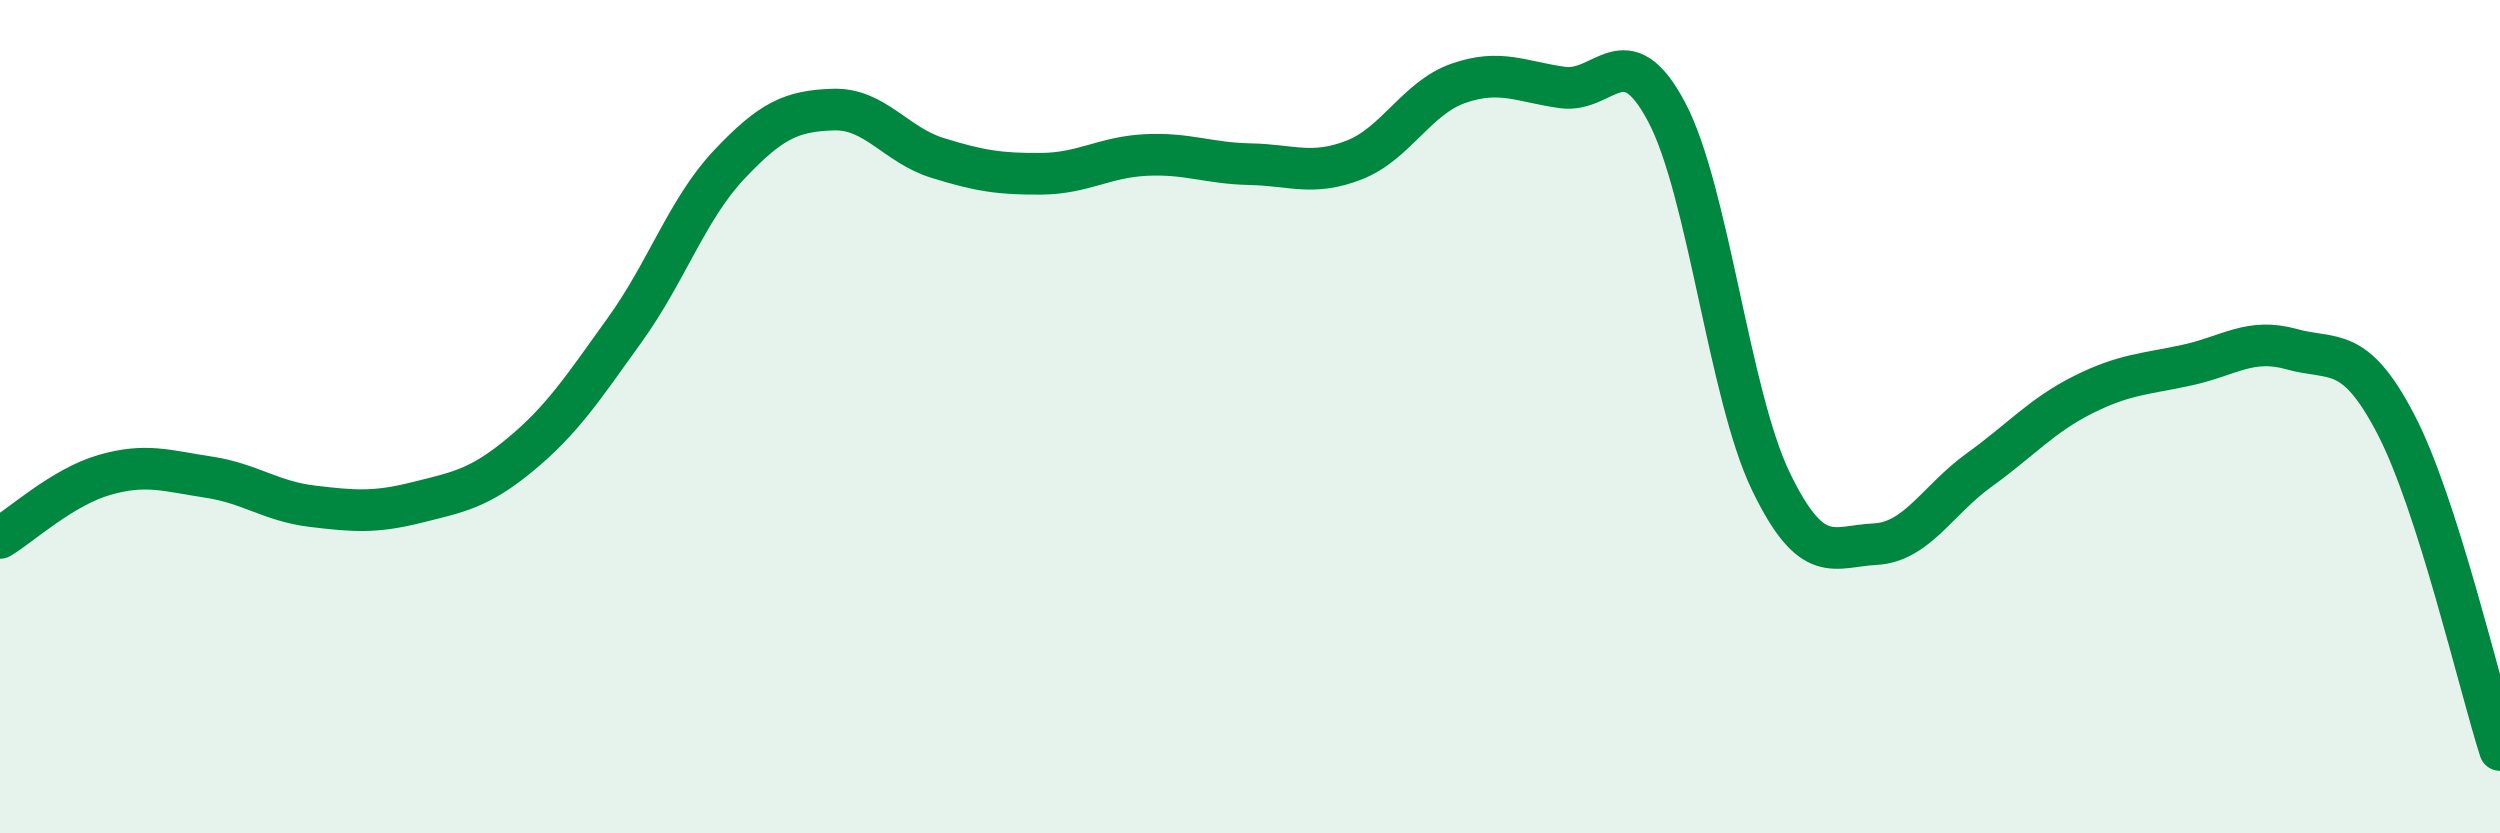 
    <svg width="60" height="20" viewBox="0 0 60 20" xmlns="http://www.w3.org/2000/svg">
      <path
        d="M 0,12.91 C 0.5,12.61 1.5,11.69 2.5,11.4 C 3.5,11.11 4,11.3 5,11.45 C 6,11.6 6.5,12.03 7.5,12.15 C 8.5,12.27 9,12.31 10,12.06 C 11,11.81 11.5,11.73 12.5,10.9 C 13.5,10.07 14,9.3 15,7.91 C 16,6.52 16.5,5.01 17.5,3.95 C 18.5,2.89 19,2.66 20,2.63 C 21,2.6 21.5,3.48 22.5,3.79 C 23.5,4.1 24,4.18 25,4.17 C 26,4.16 26.5,3.77 27.5,3.72 C 28.5,3.67 29,3.92 30,3.94 C 31,3.96 31.5,4.23 32.5,3.84 C 33.5,3.45 34,2.35 35,2 C 36,1.65 36.5,1.96 37.5,2.1 C 38.5,2.24 39,0.8 40,2.69 C 41,4.58 41.5,9.48 42.5,11.55 C 43.5,13.62 44,13.11 45,13.06 C 46,13.01 46.5,12 47.5,11.28 C 48.5,10.56 49,9.97 50,9.47 C 51,8.97 51.5,8.98 52.5,8.76 C 53.5,8.54 54,8.1 55,8.38 C 56,8.66 56.5,8.26 57.5,10.18 C 58.5,12.1 59.5,16.44 60,18L60 20L0 20Z"
        fill="#008740"
        opacity="0.1"
        stroke-linecap="round"
        stroke-linejoin="round"
      />
      <path
        d="M 0,12.91 C 0.5,12.61 1.5,11.69 2.5,11.4 C 3.5,11.11 4,11.3 5,11.45 C 6,11.6 6.5,12.03 7.5,12.15 C 8.5,12.27 9,12.31 10,12.06 C 11,11.81 11.5,11.73 12.5,10.9 C 13.5,10.07 14,9.3 15,7.91 C 16,6.52 16.5,5.01 17.5,3.95 C 18.5,2.89 19,2.66 20,2.63 C 21,2.6 21.5,3.48 22.5,3.79 C 23.5,4.1 24,4.18 25,4.17 C 26,4.16 26.5,3.77 27.5,3.72 C 28.5,3.67 29,3.92 30,3.94 C 31,3.96 31.5,4.23 32.5,3.84 C 33.5,3.45 34,2.35 35,2 C 36,1.65 36.5,1.96 37.5,2.1 C 38.5,2.24 39,0.8 40,2.69 C 41,4.58 41.5,9.48 42.5,11.55 C 43.5,13.62 44,13.11 45,13.06 C 46,13.01 46.5,12 47.5,11.28 C 48.5,10.56 49,9.97 50,9.47 C 51,8.97 51.5,8.98 52.5,8.76 C 53.5,8.54 54,8.1 55,8.38 C 56,8.66 56.5,8.26 57.5,10.18 C 58.5,12.1 59.5,16.44 60,18"
        stroke="#008740"
        stroke-width="1"
        fill="none"
        stroke-linecap="round"
        stroke-linejoin="round"
      />
    </svg>
  